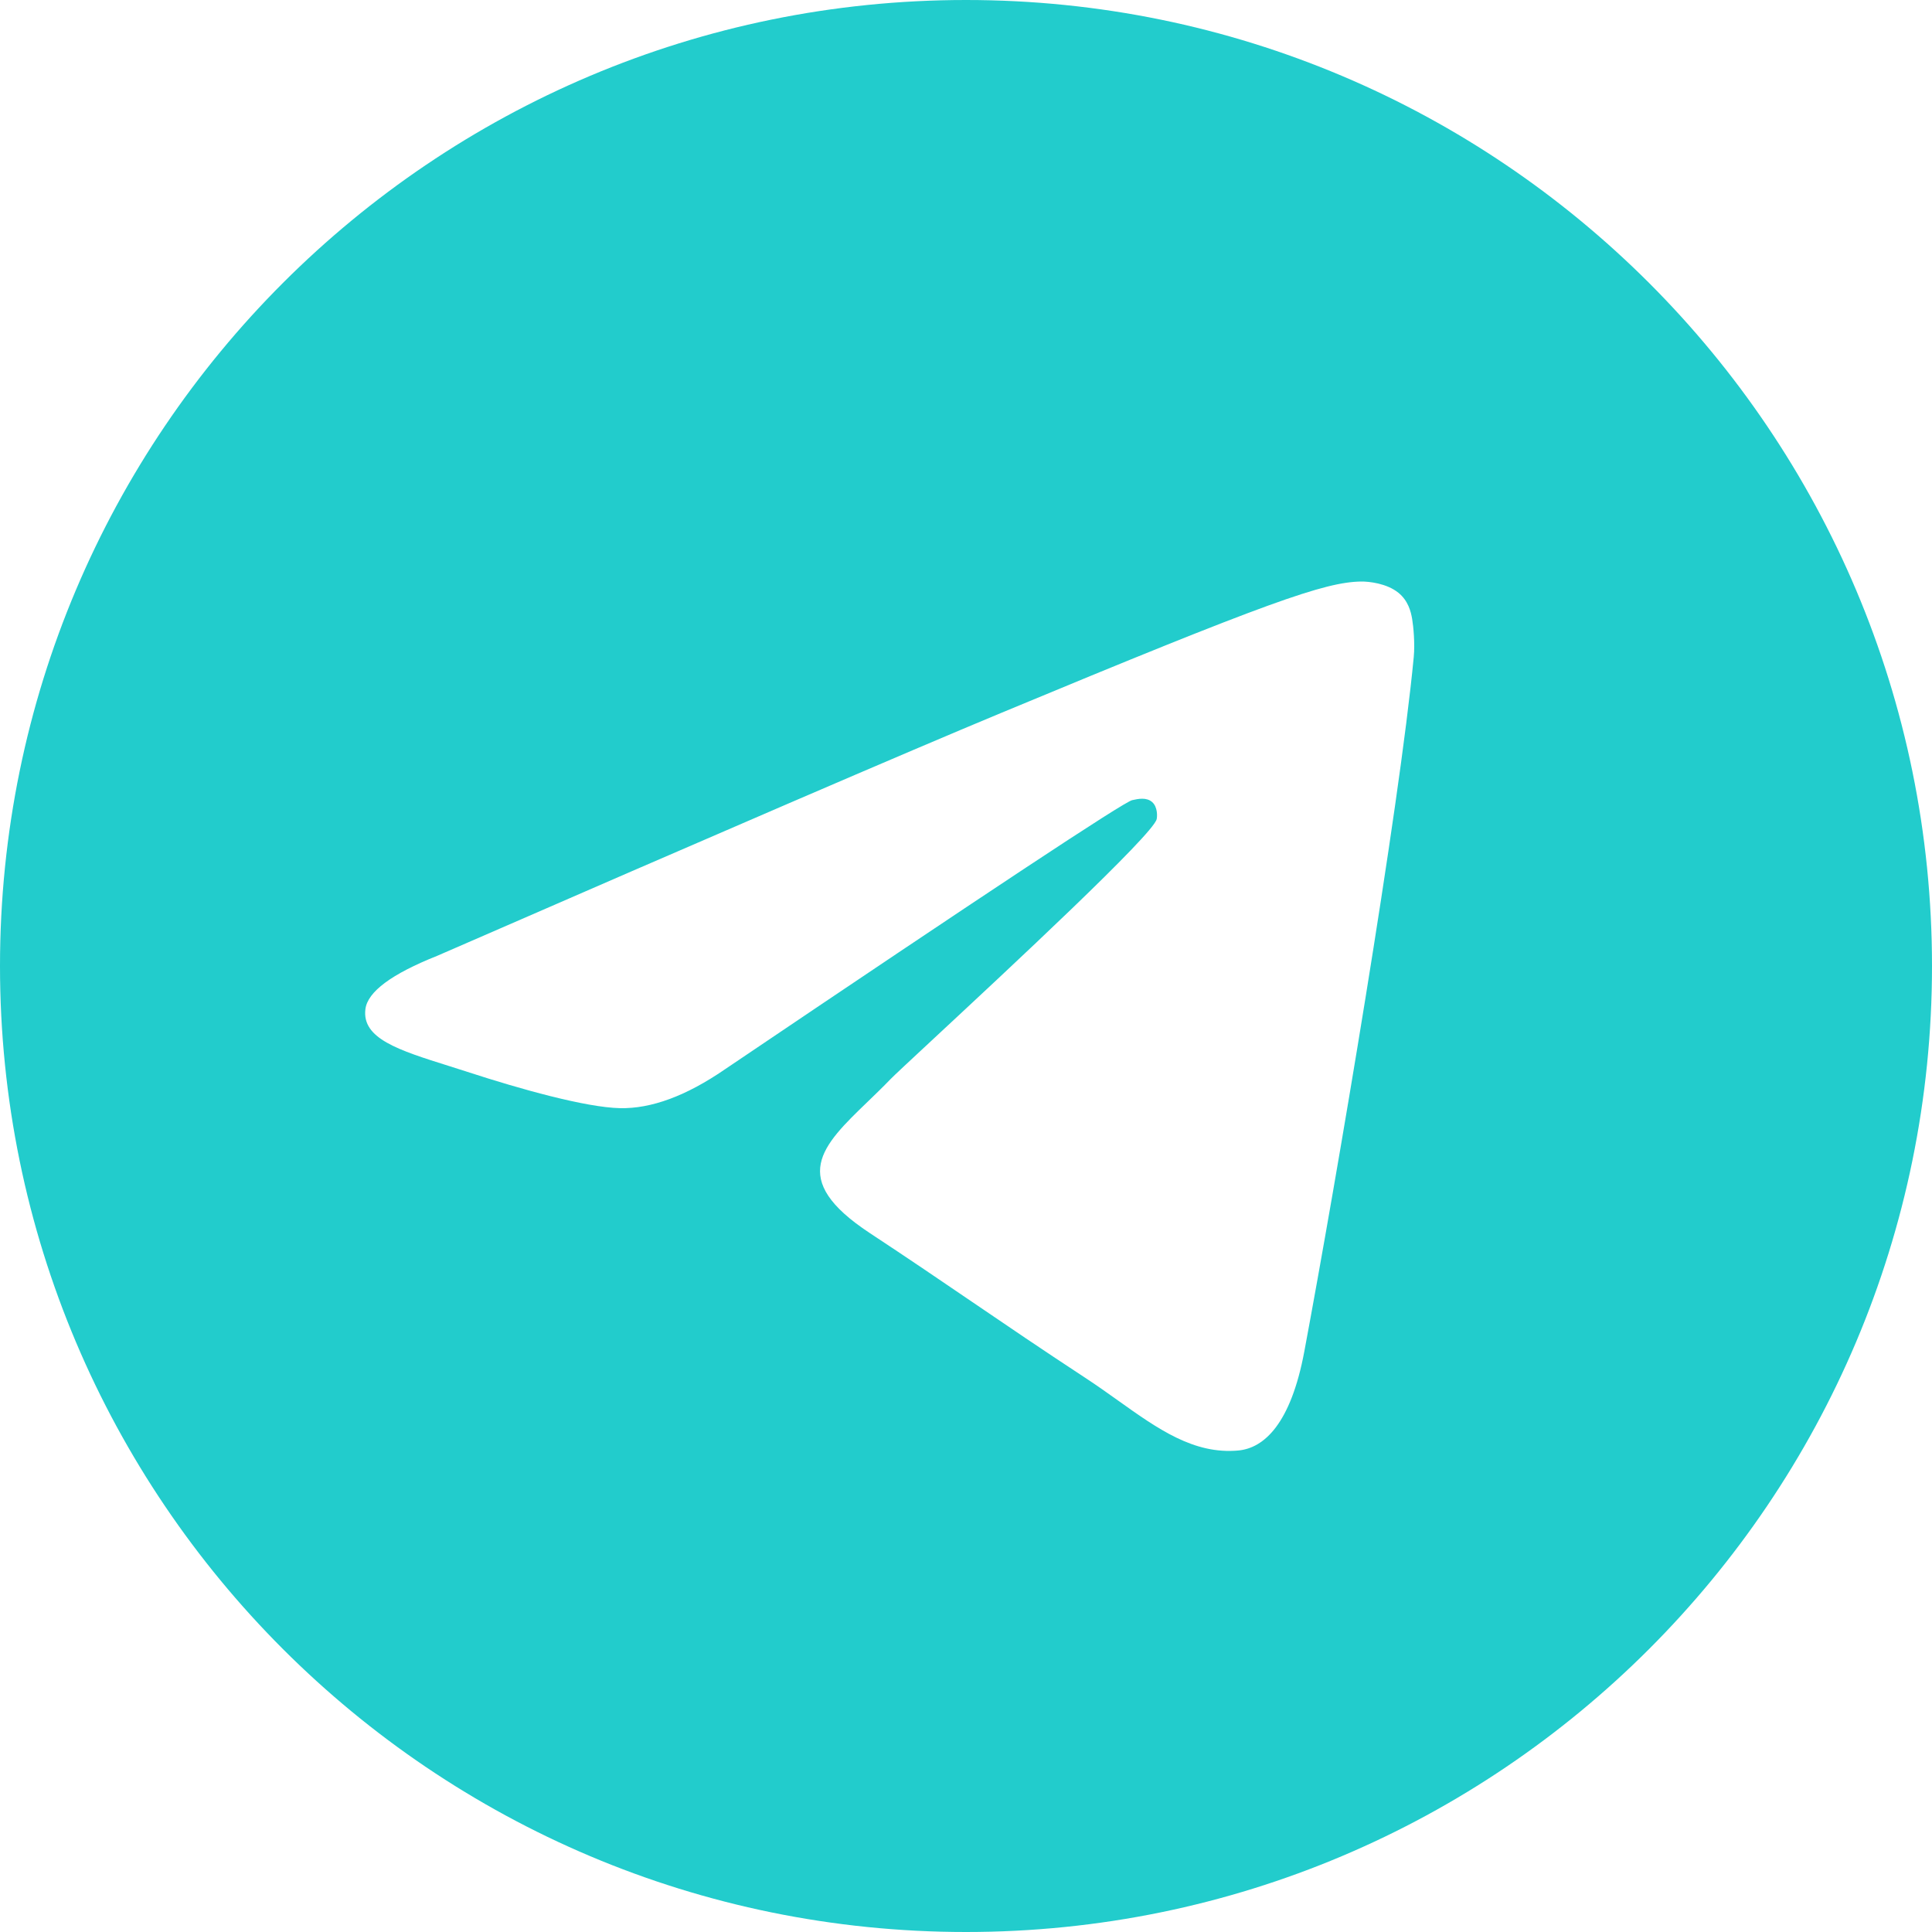 <?xml version="1.0" encoding="UTF-8"?> <svg xmlns="http://www.w3.org/2000/svg" width="107" height="107" viewBox="0 0 107 107" fill="none"><g clip-path="url(#clip0_466_62)"><path fill-rule="evenodd" clip-rule="evenodd" d="M107 53.5C107 83.047 83.047 107 53.5 107C23.953 107 0 83.047 0 53.5C0 23.953 23.953 0 53.5 0C83.047 0 107 23.953 107 53.5ZM55.417 39.496C50.214 41.66 39.814 46.14 24.217 52.935C21.685 53.942 20.358 54.928 20.237 55.891C20.033 57.519 22.072 58.16 24.849 59.033C25.226 59.152 25.617 59.275 26.019 59.406C28.75 60.294 32.425 61.332 34.335 61.373C36.068 61.411 38.002 60.697 40.137 59.23C54.709 49.394 62.231 44.422 62.703 44.315C63.037 44.239 63.498 44.144 63.811 44.422C64.124 44.7 64.093 45.227 64.06 45.368C63.858 46.229 55.854 53.67 51.713 57.52C50.422 58.721 49.506 59.572 49.319 59.767C48.899 60.203 48.471 60.615 48.061 61.011C45.523 63.457 43.62 65.291 48.166 68.287C50.351 69.727 52.099 70.917 53.843 72.105C55.748 73.402 57.648 74.696 60.105 76.308C60.732 76.718 61.33 77.144 61.912 77.559C64.129 79.14 66.121 80.559 68.581 80.333C70.01 80.201 71.487 78.857 72.237 74.848C74.009 65.373 77.493 44.844 78.298 36.384C78.369 35.643 78.28 34.695 78.209 34.278C78.138 33.862 77.989 33.269 77.448 32.829C76.806 32.309 75.817 32.2 75.374 32.207C73.362 32.243 70.275 33.316 55.417 39.496Z" fill="#22CCCC"></path></g><defs><clipPath id="clip0_466_62"><rect width="107" height="107" fill="white"></rect></clipPath></defs></svg> 